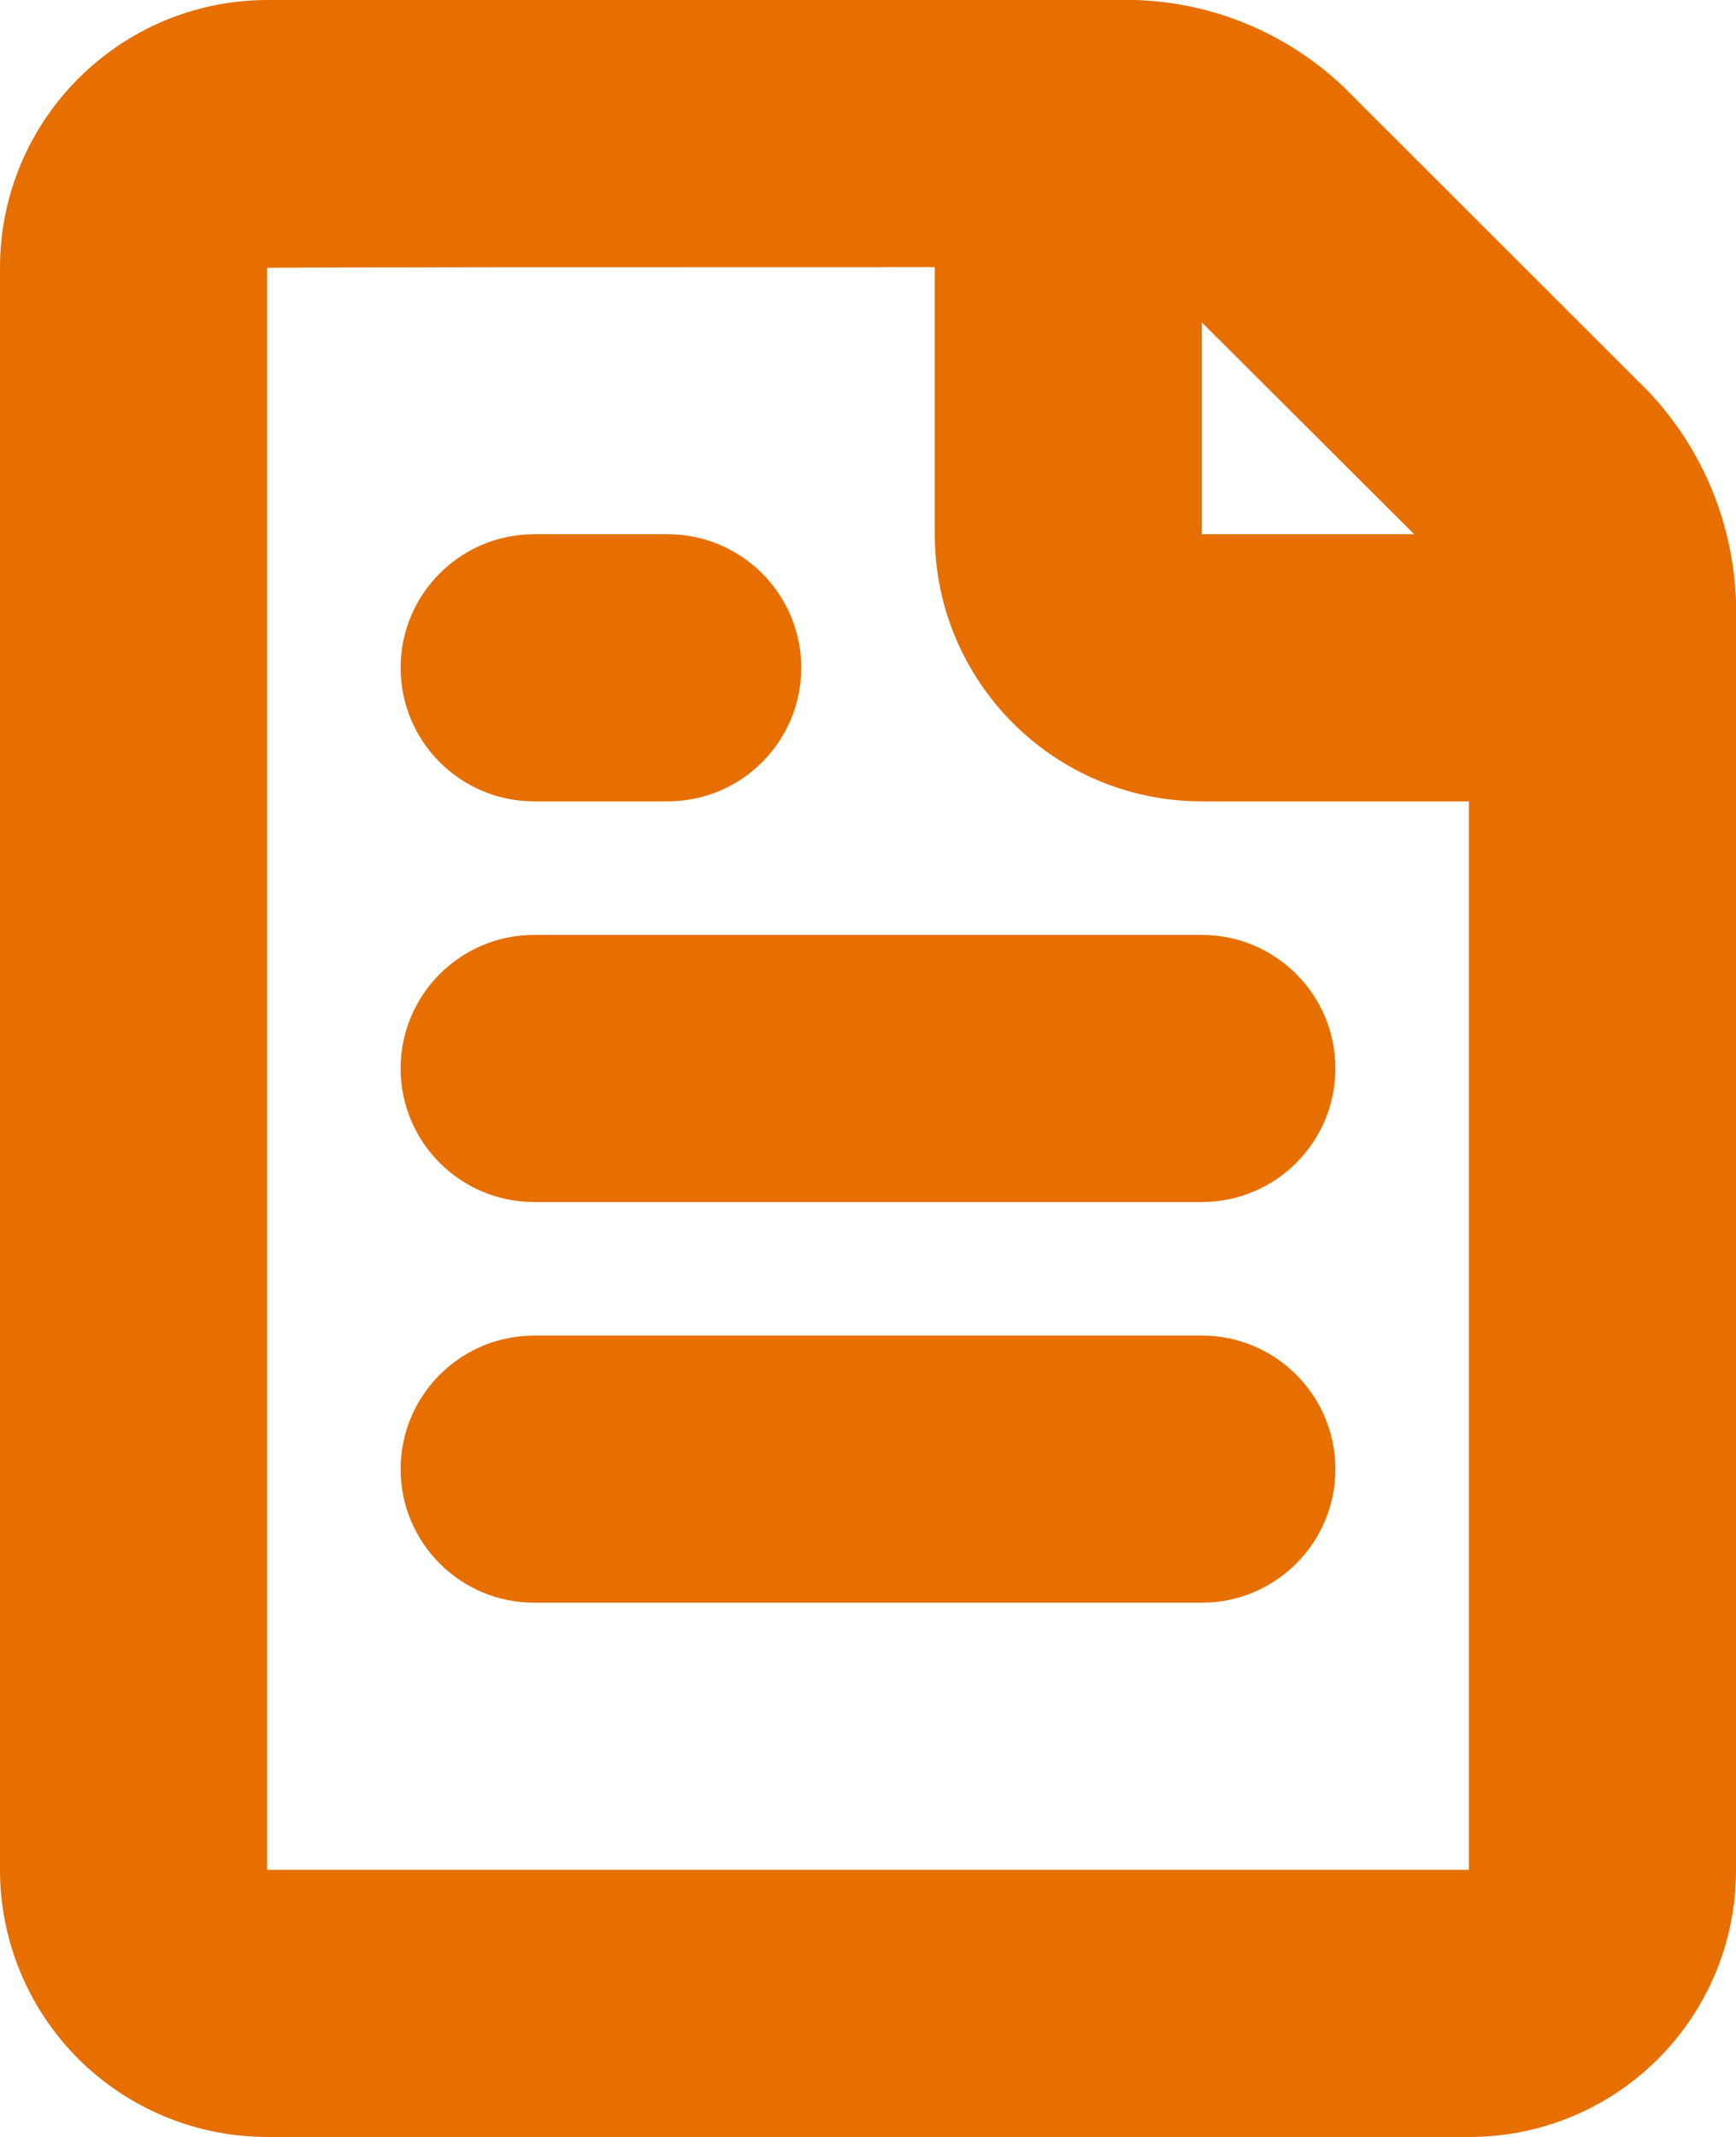 <?xml version="1.0" encoding="UTF-8"?>
<svg width="13px" height="16px" viewBox="0 0 13 16" version="1.1" xmlns="http://www.w3.org/2000/svg" xmlns:xlink="http://www.w3.org/1999/xlink">
    <title>10519E7B-87EA-4118-A9F0-6BC28D75F5BD</title>
    <g id="Page-1" stroke="none" stroke-width="1" fill="none" fill-rule="evenodd">
        <g id="Preces-atvērums-3" transform="translate(-348, -1248)" fill="#E66F00" fill-rule="nonzero">
            <g id="Group-3" transform="translate(0, 237)">
                <g id="Tab-button-content" transform="translate(215, 954)">
                    <g id="Tab-buttons" transform="translate(0, 40)">
                        <g id="Centered-content" transform="translate(133, 17)">
                            <path d="M11,16 L2,16 C1.468,16 0.959,15.788 0.583,15.412 C0.208,15.035 -0.002,14.525 1.22675032e-05,13.993 L1.22675032e-05,2.007 C-0.001,0.901 0.894,0.003 2,0 L8.5,0 C9.082,0.017 9.637,0.248 10.06,0.649 L12.35,2.937 C12.749,3.362 12.98,3.918 13,4.501 L13,14 C13.002,14.531 12.791,15.041 12.416,15.416 C12.041,15.791 11.531,16.002 11,16 L11,16 L11,16 Z M9,2.414 L9,4 L10.59,4 L9,2.414 L9,2.414 Z M11,6 L9,6 C7.895,6 7,5.105 7,4 L7,2 C5.08,2 2,2 2,2.006 L2,14 L11,14 L11,6 L11,6 L11,6 Z M4,4 L5,4 C5.552,4 6,4.448 6,5 C6,5.552 5.552,6 5,6 L4,6 C3.448,6 3,5.552 3,5 C3,4.448 3.448,4 4,4 L4,4 L4,4 Z M4,7 L9,7 C9.552,7 10,7.448 10,8 C10,8.552 9.552,9 9,9 L4,9 C3.448,9 3,8.552 3,8 C3,7.448 3.448,7 4,7 L4,7 L4,7 Z M4,10 L9,10 C9.552,10 10,10.448 10,11 C10,11.552 9.552,12 9,12 L4,12 C3.448,12 3,11.552 3,11 C3,10.448 3.448,10 4,10 L4,10 L4,10 Z" id="ic-document"></path>
                        </g>
                    </g>
                </g>
            </g>
        </g>
    </g>
</svg>
